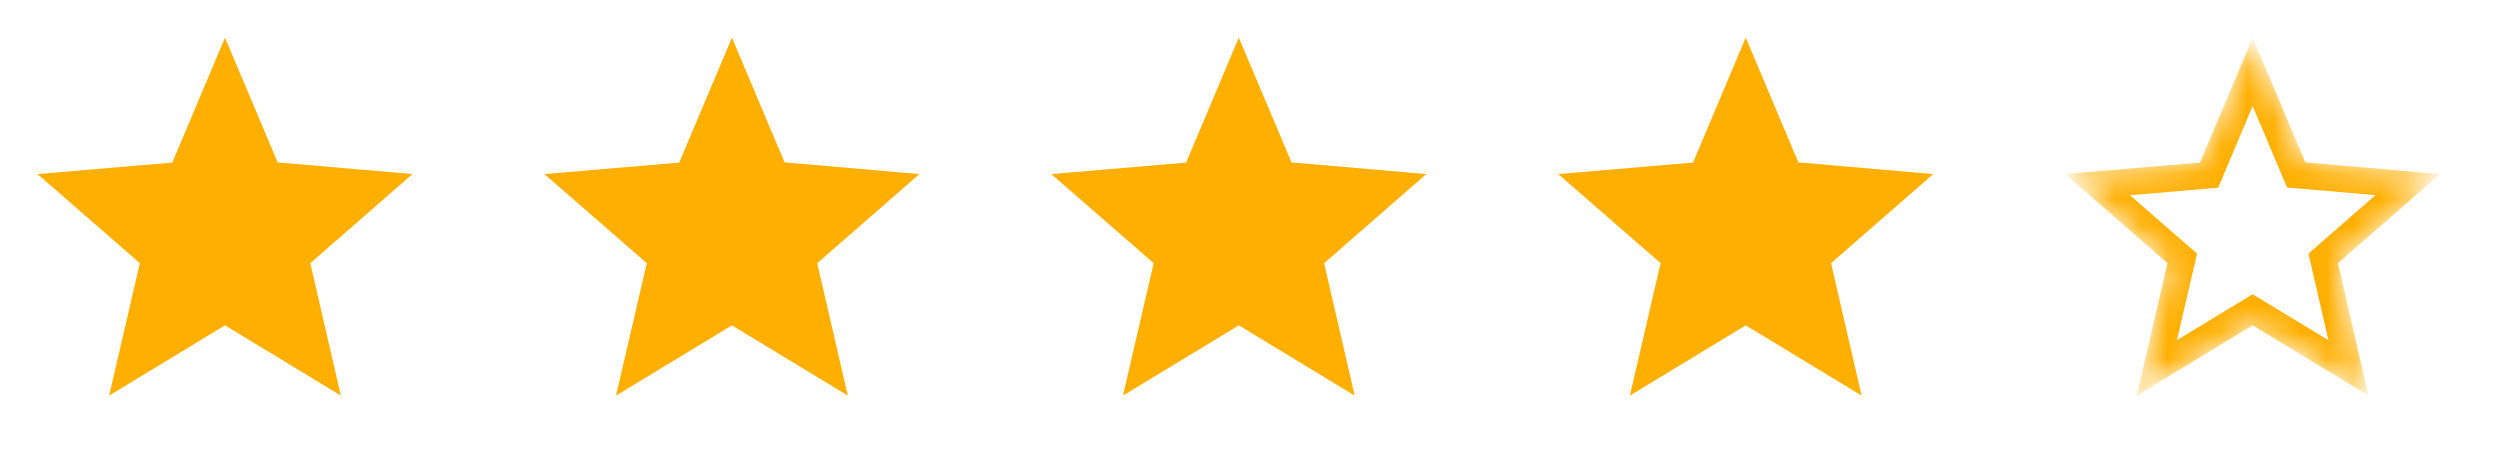 <?xml version="1.0" encoding="UTF-8"?> <svg xmlns="http://www.w3.org/2000/svg" width="94" height="17" viewBox="0 0 94 17" fill="none"><g clip-path="url(#clip0_1984_9857)"><path d="M9.519 6.495L9.754 7.05L10.354 7.102L13.078 7.338L11.01 9.142L10.558 9.536L10.693 10.12L11.309 12.791L8.978 11.378L8.459 11.063L7.941 11.378L5.614 12.789L6.233 10.121L6.369 9.536L5.915 9.141L3.847 7.341L6.563 7.109L7.165 7.058L7.4 6.501L8.46 3.988L9.519 6.495Z" fill="#FFAF00" stroke="#FFAF00" stroke-width="2"></path></g><g clip-path="url(#clip1_1984_9857)"><path d="M28.58 6.495L28.814 7.05L29.415 7.102L32.139 7.338L30.07 9.142L29.618 9.536L29.753 10.12L30.37 12.791L28.038 11.378L27.52 11.063L27.001 11.378L24.674 12.789L25.294 10.121L25.43 9.536L24.976 9.141L22.908 7.341L25.624 7.109L26.226 7.058L26.46 6.501L27.521 3.988L28.58 6.495Z" fill="#FFAF00" stroke="#FFAF00" stroke-width="2"></path></g><g clip-path="url(#clip2_1984_9857)"><path d="M47.639 6.495L47.874 7.05L48.474 7.102L51.198 7.338L49.13 9.142L48.678 9.536L48.813 10.12L49.429 12.791L47.098 11.378L46.58 11.063L46.061 11.378L43.734 12.789L44.353 10.121L44.489 9.536L44.035 9.141L41.967 7.341L44.684 7.109L45.285 7.058L45.52 6.501L46.58 3.988L47.639 6.495Z" fill="#FFAF00" stroke="#FFAF00" stroke-width="2"></path></g><g clip-path="url(#clip3_1984_9857)"><path d="M66.699 6.495L66.934 7.05L67.534 7.102L70.258 7.338L68.19 9.142L67.738 9.536L67.873 10.12L68.489 12.791L66.158 11.378L65.64 11.063L65.121 11.378L62.794 12.789L63.413 10.121L63.549 9.536L63.096 9.141L61.027 7.341L63.744 7.109L64.345 7.058L64.58 6.501L65.64 3.988L66.699 6.495Z" fill="#FFAF00" stroke="#FFAF00" stroke-width="2"></path></g><g clip-path="url(#clip4_1984_9857)"><mask id="mask0_1984_9857" style="mask-type:alpha" maskUnits="userSpaceOnUse" x="77" y="1" width="15" height="14"><path d="M85.759 6.495L85.993 7.05L86.594 7.102L89.318 7.338L87.25 9.142L86.798 9.536L86.932 10.12L87.549 12.791L85.218 11.378L84.699 11.063L84.181 11.378L81.853 12.789L82.473 10.121L82.609 9.536L82.155 9.141L80.087 7.341L82.803 7.109L83.405 7.058L83.64 6.501L84.7 3.988L85.759 6.495Z" fill="#FFC807" stroke="#FFC807" stroke-width="2"></path></mask><g mask="url(#mask0_1984_9857)"><path d="M86.22 6.3L86.337 6.578L86.637 6.604L90.533 6.941L87.578 9.518L87.352 9.715L87.42 10.008L88.302 13.833L84.958 11.805L84.699 11.648L84.44 11.805L81.098 13.832L81.986 10.008L82.054 9.715L81.827 9.518L78.868 6.943L82.761 6.611L83.061 6.585L83.179 6.307L84.7 2.702L86.22 6.3Z" stroke="#FFAF00"></path></g></g><defs><clipPath id="clip0_1984_9857"><rect width="16.919" height="17" fill="white"></rect></clipPath><clipPath id="clip1_1984_9857"><rect width="16.919" height="17" fill="white" transform="translate(19.061)"></rect></clipPath><clipPath id="clip2_1984_9857"><rect width="16.919" height="17" fill="white" transform="translate(38.12)"></rect></clipPath><clipPath id="clip3_1984_9857"><rect width="16.919" height="17" fill="white" transform="translate(57.18)"></rect></clipPath><clipPath id="clip4_1984_9857"><rect width="16.919" height="17" fill="white" transform="translate(76.24)"></rect></clipPath></defs></svg> 